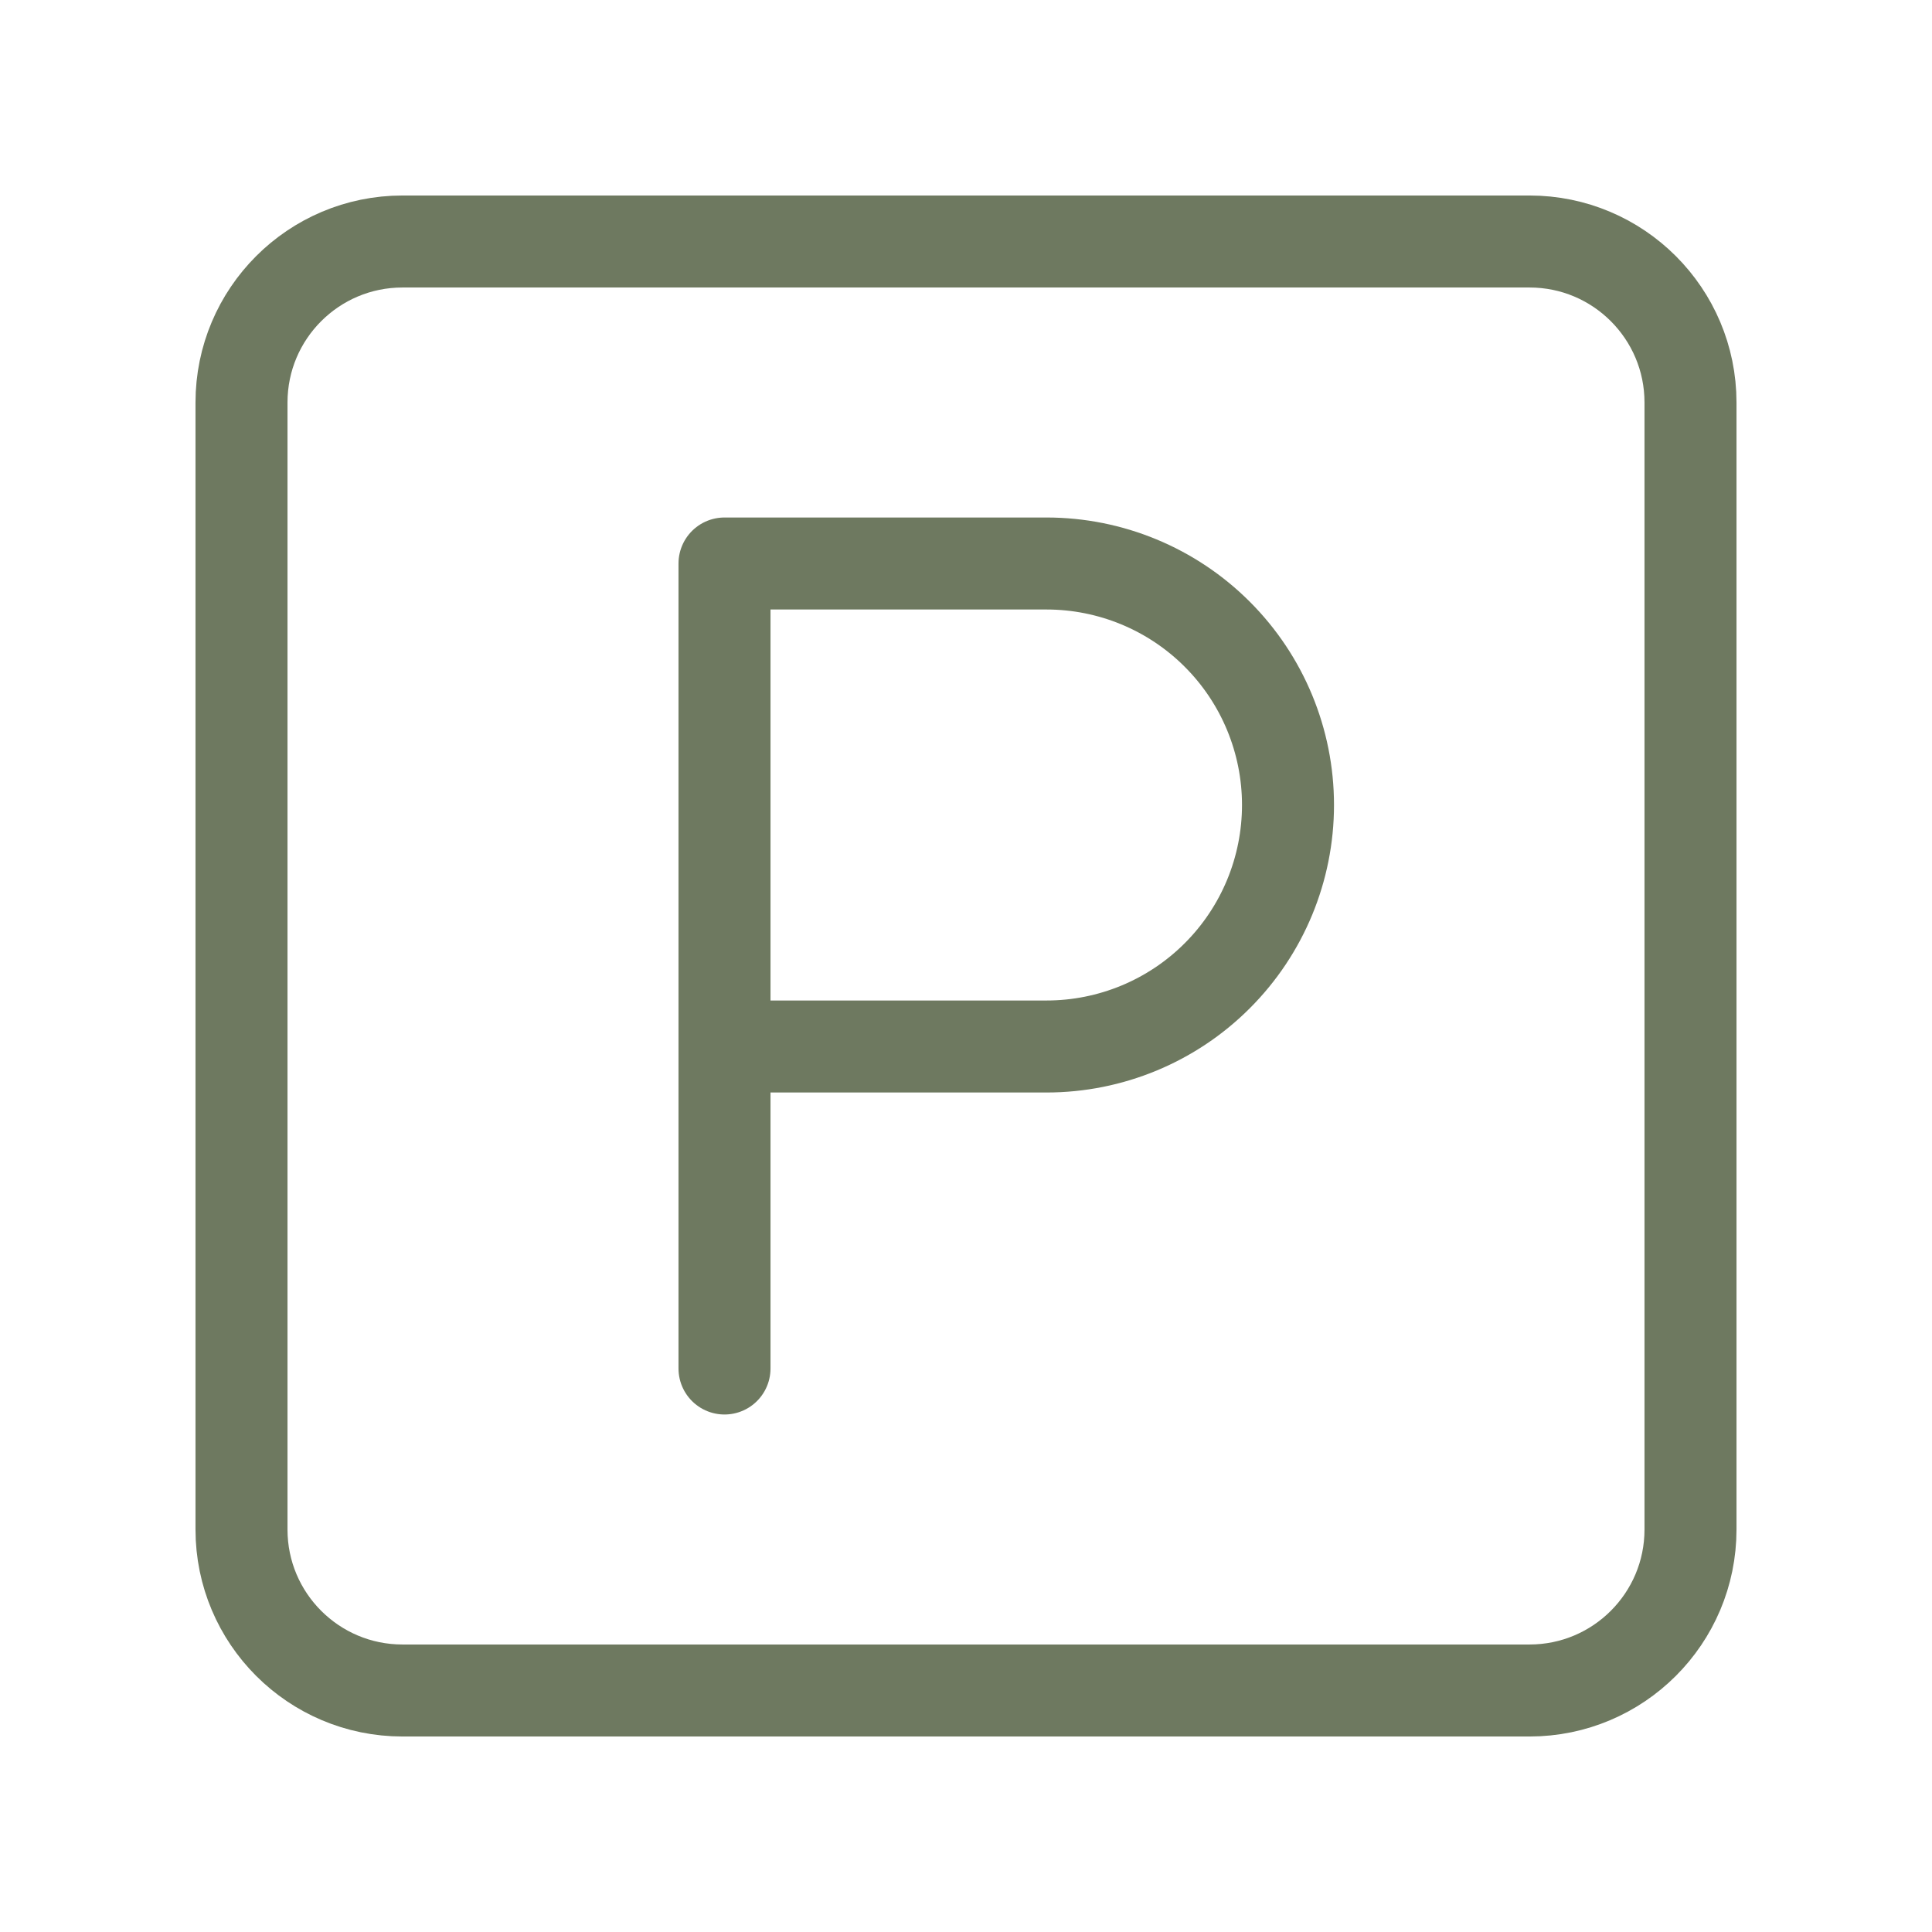 <svg width="42" height="42" viewBox="0 0 42 42" fill="none" xmlns="http://www.w3.org/2000/svg">
<g id="square-parking">
<path id="Vector" d="M33.25 5.25H8.75C6.817 5.25 5.25 6.817 5.25 8.75V33.25C5.25 35.183 6.817 36.75 8.75 36.75H33.25C35.183 36.75 36.75 35.183 36.75 33.25V8.75C36.75 6.817 35.183 5.25 33.25 5.25Z" stroke="#6E7960" stroke-width="2" stroke-linecap="round" stroke-linejoin="round"/>
<path id="Vector_2" d="M15.75 29.75V12.25H22.75C24.142 12.25 25.478 12.803 26.462 13.788C27.447 14.772 28 16.108 28 17.5C28 18.892 27.447 20.228 26.462 21.212C25.478 22.197 24.142 22.75 22.75 22.75H15.75" stroke="#6E7960" stroke-width="2" stroke-linecap="round" stroke-linejoin="round"/>
</g>
</svg>
